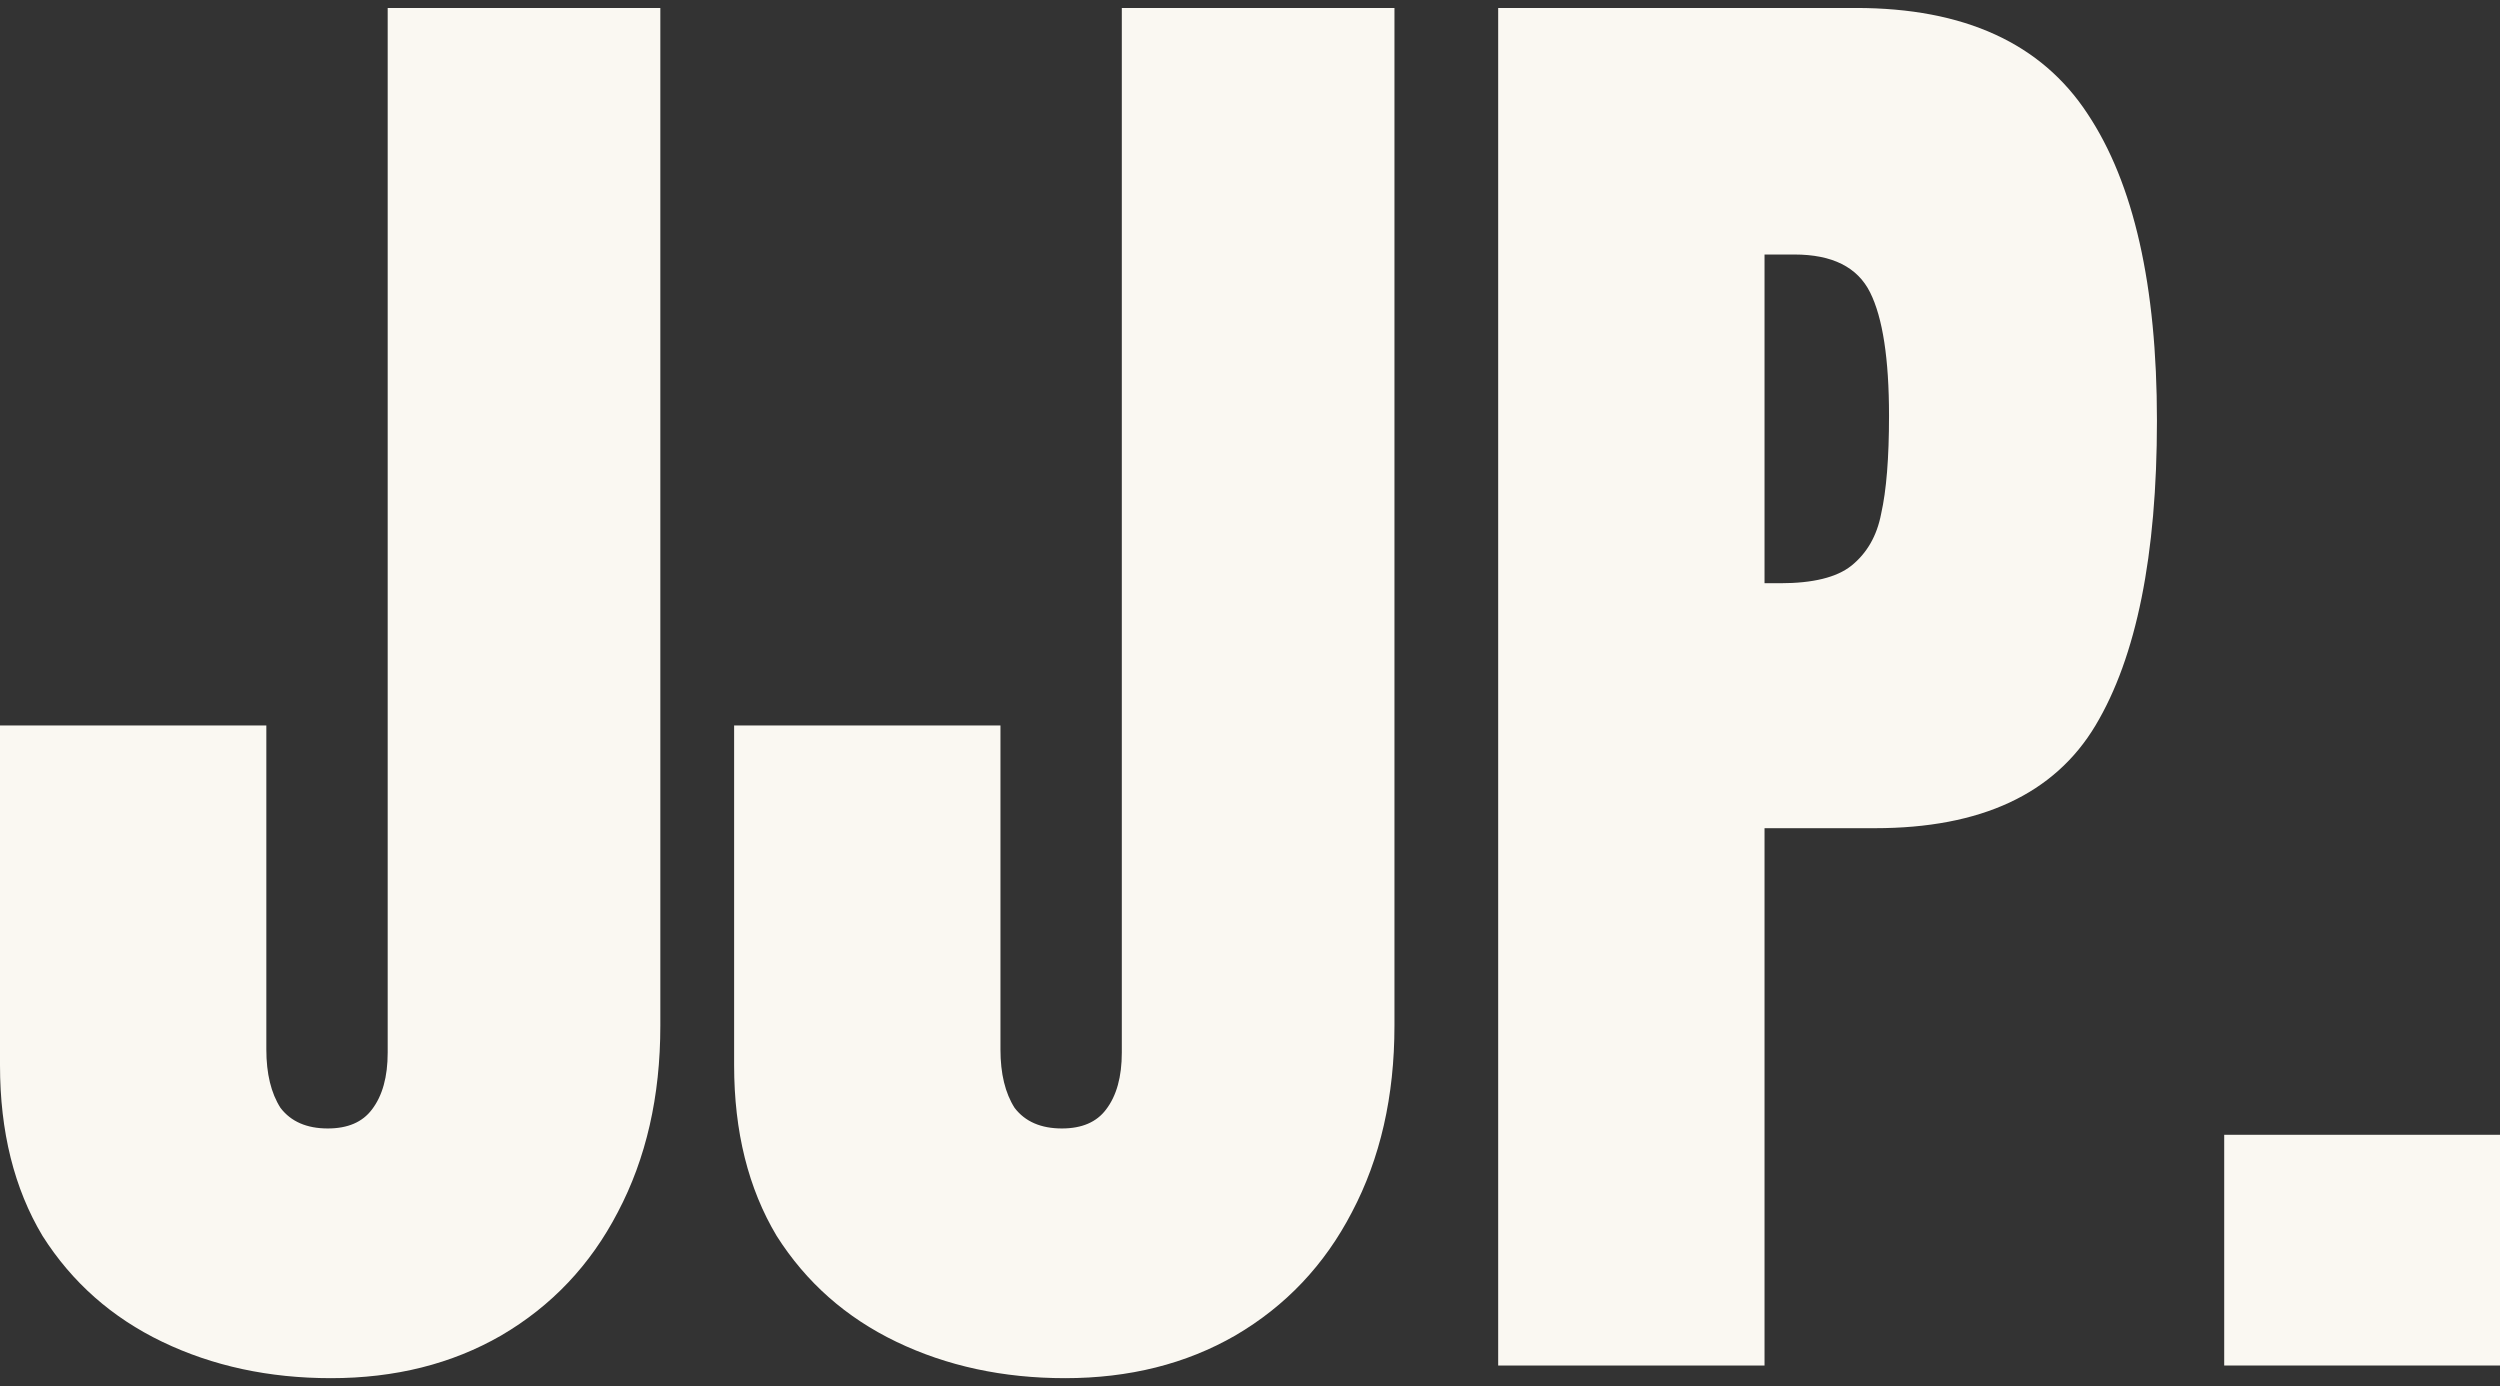 <svg width="202" height="112" viewBox="0 0 202 112" fill="none" xmlns="http://www.w3.org/2000/svg">
<rect x="0" y="0" width="202" height="112" fill="#333333" stroke="none"/>
<path d="M26.741 111.356C21.733 111.356 17.191 110.377 13.116 108.419C9.041 106.461 5.815 103.609 3.438 99.863C1.146 96.032 0 91.435 0 86.072V58.618H21.52V84.795C21.52 86.753 21.902 88.328 22.666 89.52C23.515 90.627 24.789 91.18 26.486 91.18C28.099 91.18 29.288 90.669 30.052 89.648C30.901 88.541 31.325 87.009 31.325 85.051V0.644H53.355V82.88C53.355 88.584 52.209 93.606 49.917 97.948C47.71 102.204 44.569 105.524 40.494 107.908C36.504 110.207 31.92 111.356 26.741 111.356Z" fill="#FAF8F2"/>
<path d="M86.058 111.356C81.049 111.356 76.508 110.377 72.433 108.419C68.358 106.461 65.132 103.609 62.755 99.863C60.463 96.032 59.317 91.435 59.317 86.072V58.618H80.837V84.795C80.837 86.753 81.219 88.328 81.983 89.52C82.832 90.627 84.106 91.18 85.803 91.18C87.416 91.18 88.605 90.669 89.369 89.648C90.218 88.541 90.642 87.009 90.642 85.051V0.644H112.672V82.88C112.672 88.584 111.526 93.606 109.234 97.948C107.027 102.204 103.886 105.524 99.811 107.908C95.821 110.207 91.237 111.356 86.058 111.356Z" fill="#FAF8F2"/>
<path d="M121.053 0.644H149.959C158.703 0.644 164.943 3.496 168.678 9.2C172.413 14.818 174.281 23.076 174.281 33.973C174.281 44.869 172.626 53.084 169.315 58.618C166.004 64.151 160.061 66.918 151.487 66.918H142.574V110.334H121.053V0.644ZM143.847 47.125C146.479 47.125 148.389 46.657 149.577 45.721C150.851 44.699 151.657 43.294 151.997 41.507C152.421 39.634 152.633 36.995 152.633 33.59C152.633 28.993 152.124 25.672 151.105 23.629C150.087 21.586 148.049 20.565 144.993 20.565H142.574V47.125H143.847Z" fill="#FAF8F2"/>
<path d="M179.716 110.334V91.691H202V110.334H179.716Z" fill="#FAF8F2"/>
</svg>
